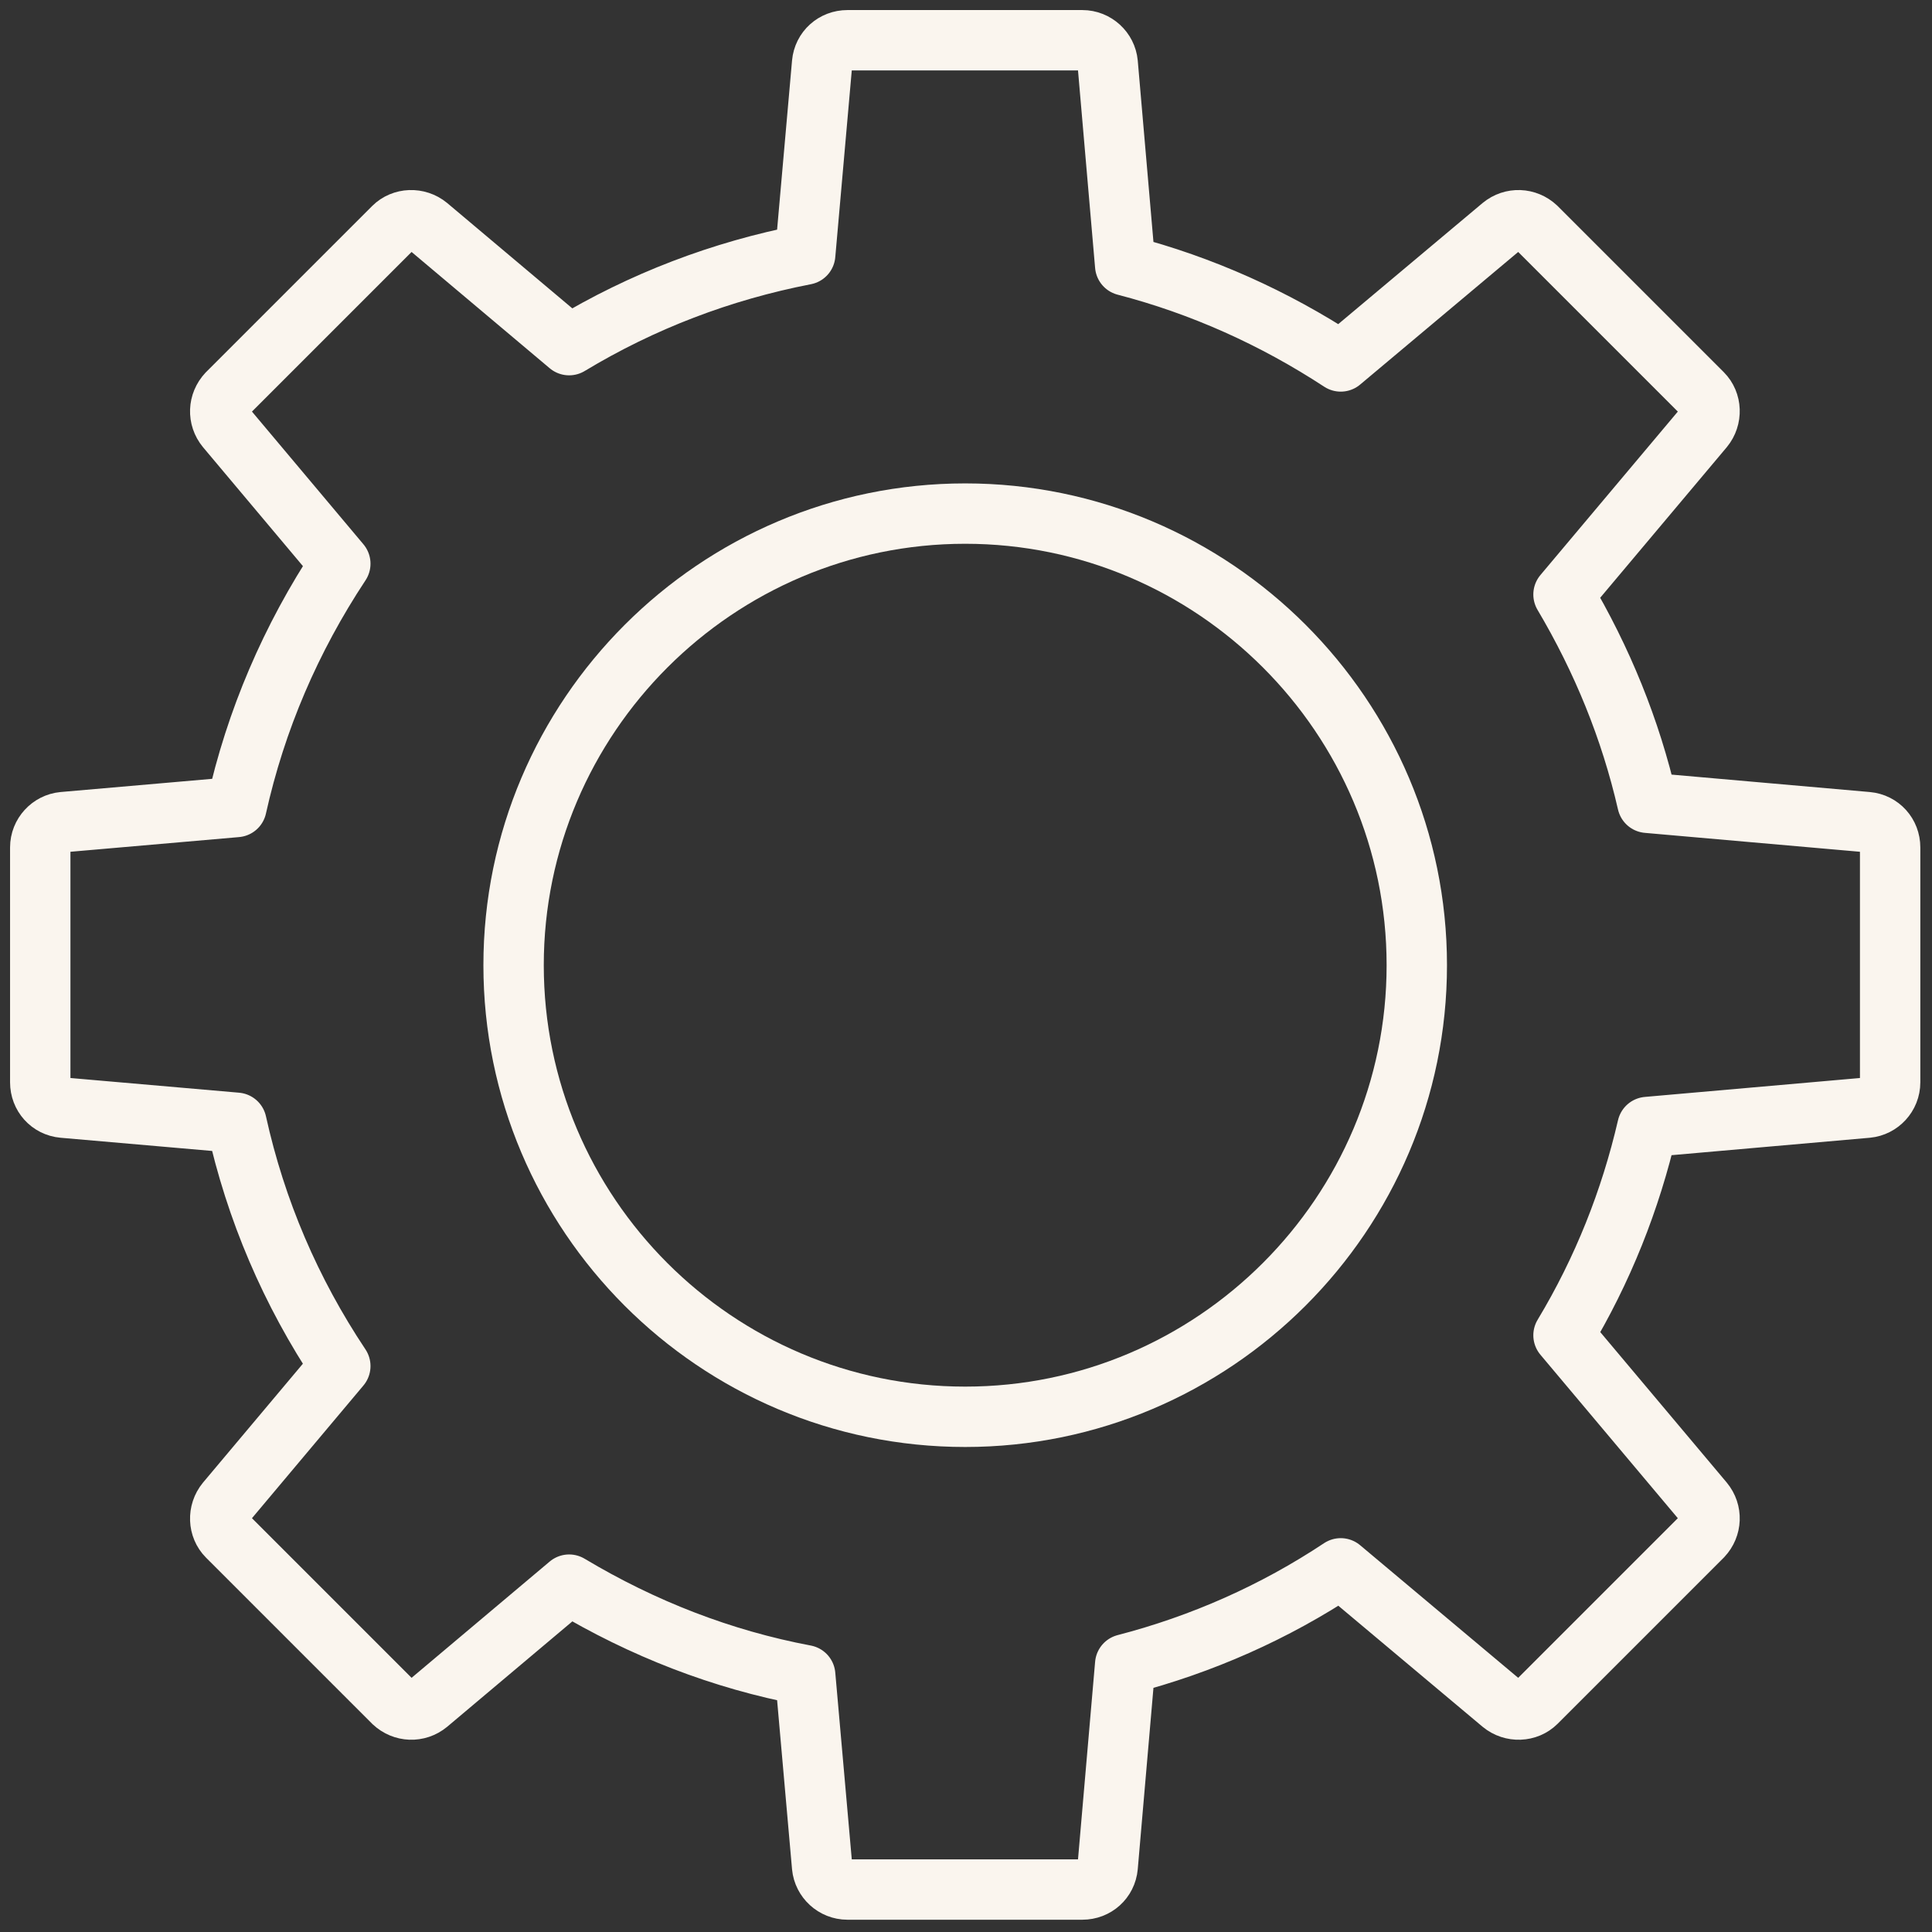<?xml version="1.0" encoding="UTF-8"?> <svg xmlns="http://www.w3.org/2000/svg" width="48" height="48" viewBox="0 0 48 48" fill="none"><rect x="0" y="0" width="48" height="48" fill="#333333" stroke="none"/><path d="M26.89 46.945H21.055C20.725 46.945 20.455 46.69 20.425 46.375L20.005 41.62C17.935 41.23 15.97 40.465 14.14 39.37L10.63 42.325C10.375 42.535 10.015 42.52 9.775 42.295L5.65 38.17C5.425 37.945 5.41 37.57 5.62 37.315L8.455 33.94C7.225 32.095 6.355 30.07 5.875 27.895L1.57 27.52C1.24 27.49 1 27.22 1 26.89V21.055C1 20.725 1.255 20.455 1.57 20.425L5.875 20.05C6.355 17.89 7.225 15.865 8.455 14.005L5.62 10.63C5.41 10.375 5.425 10.015 5.65 9.775L9.775 5.65C10 5.425 10.375 5.41 10.63 5.62L14.14 8.575C15.955 7.48 17.92 6.73 20.005 6.325L20.425 1.57C20.455 1.24 20.725 1 21.055 1H26.89C27.22 1 27.49 1.255 27.52 1.57L27.955 6.595C29.86 7.09 31.66 7.9 33.31 8.98L37.315 5.62C37.57 5.41 37.93 5.425 38.17 5.65L42.295 9.775C42.52 10 42.535 10.375 42.325 10.63L38.845 14.77C39.805 16.39 40.51 18.115 40.93 19.945L46.39 20.425C46.72 20.455 46.96 20.725 46.96 21.055V26.89C46.96 27.22 46.705 27.49 46.39 27.52L40.93 28C40.51 29.815 39.82 31.555 38.845 33.175L42.325 37.315C42.535 37.57 42.52 37.93 42.295 38.17L38.17 42.295C37.945 42.52 37.57 42.535 37.315 42.325L33.31 38.965C31.66 40.06 29.86 40.855 27.955 41.35L27.52 46.375C27.49 46.705 27.22 46.945 26.89 46.945Z" stroke="#FAF5EE" stroke-width="1.5" stroke-linejoin="round"></path><path d="M23.98 35.2C17.785 35.2 12.76 30.16 12.76 23.98C12.76 17.8 17.8 12.76 23.98 12.76C30.16 12.76 35.2 17.8 35.2 23.98C35.2 30.16 30.16 35.2 23.98 35.2Z" stroke="#FAF5EE" stroke-width="1.5" stroke-linejoin="round"></path></svg> 